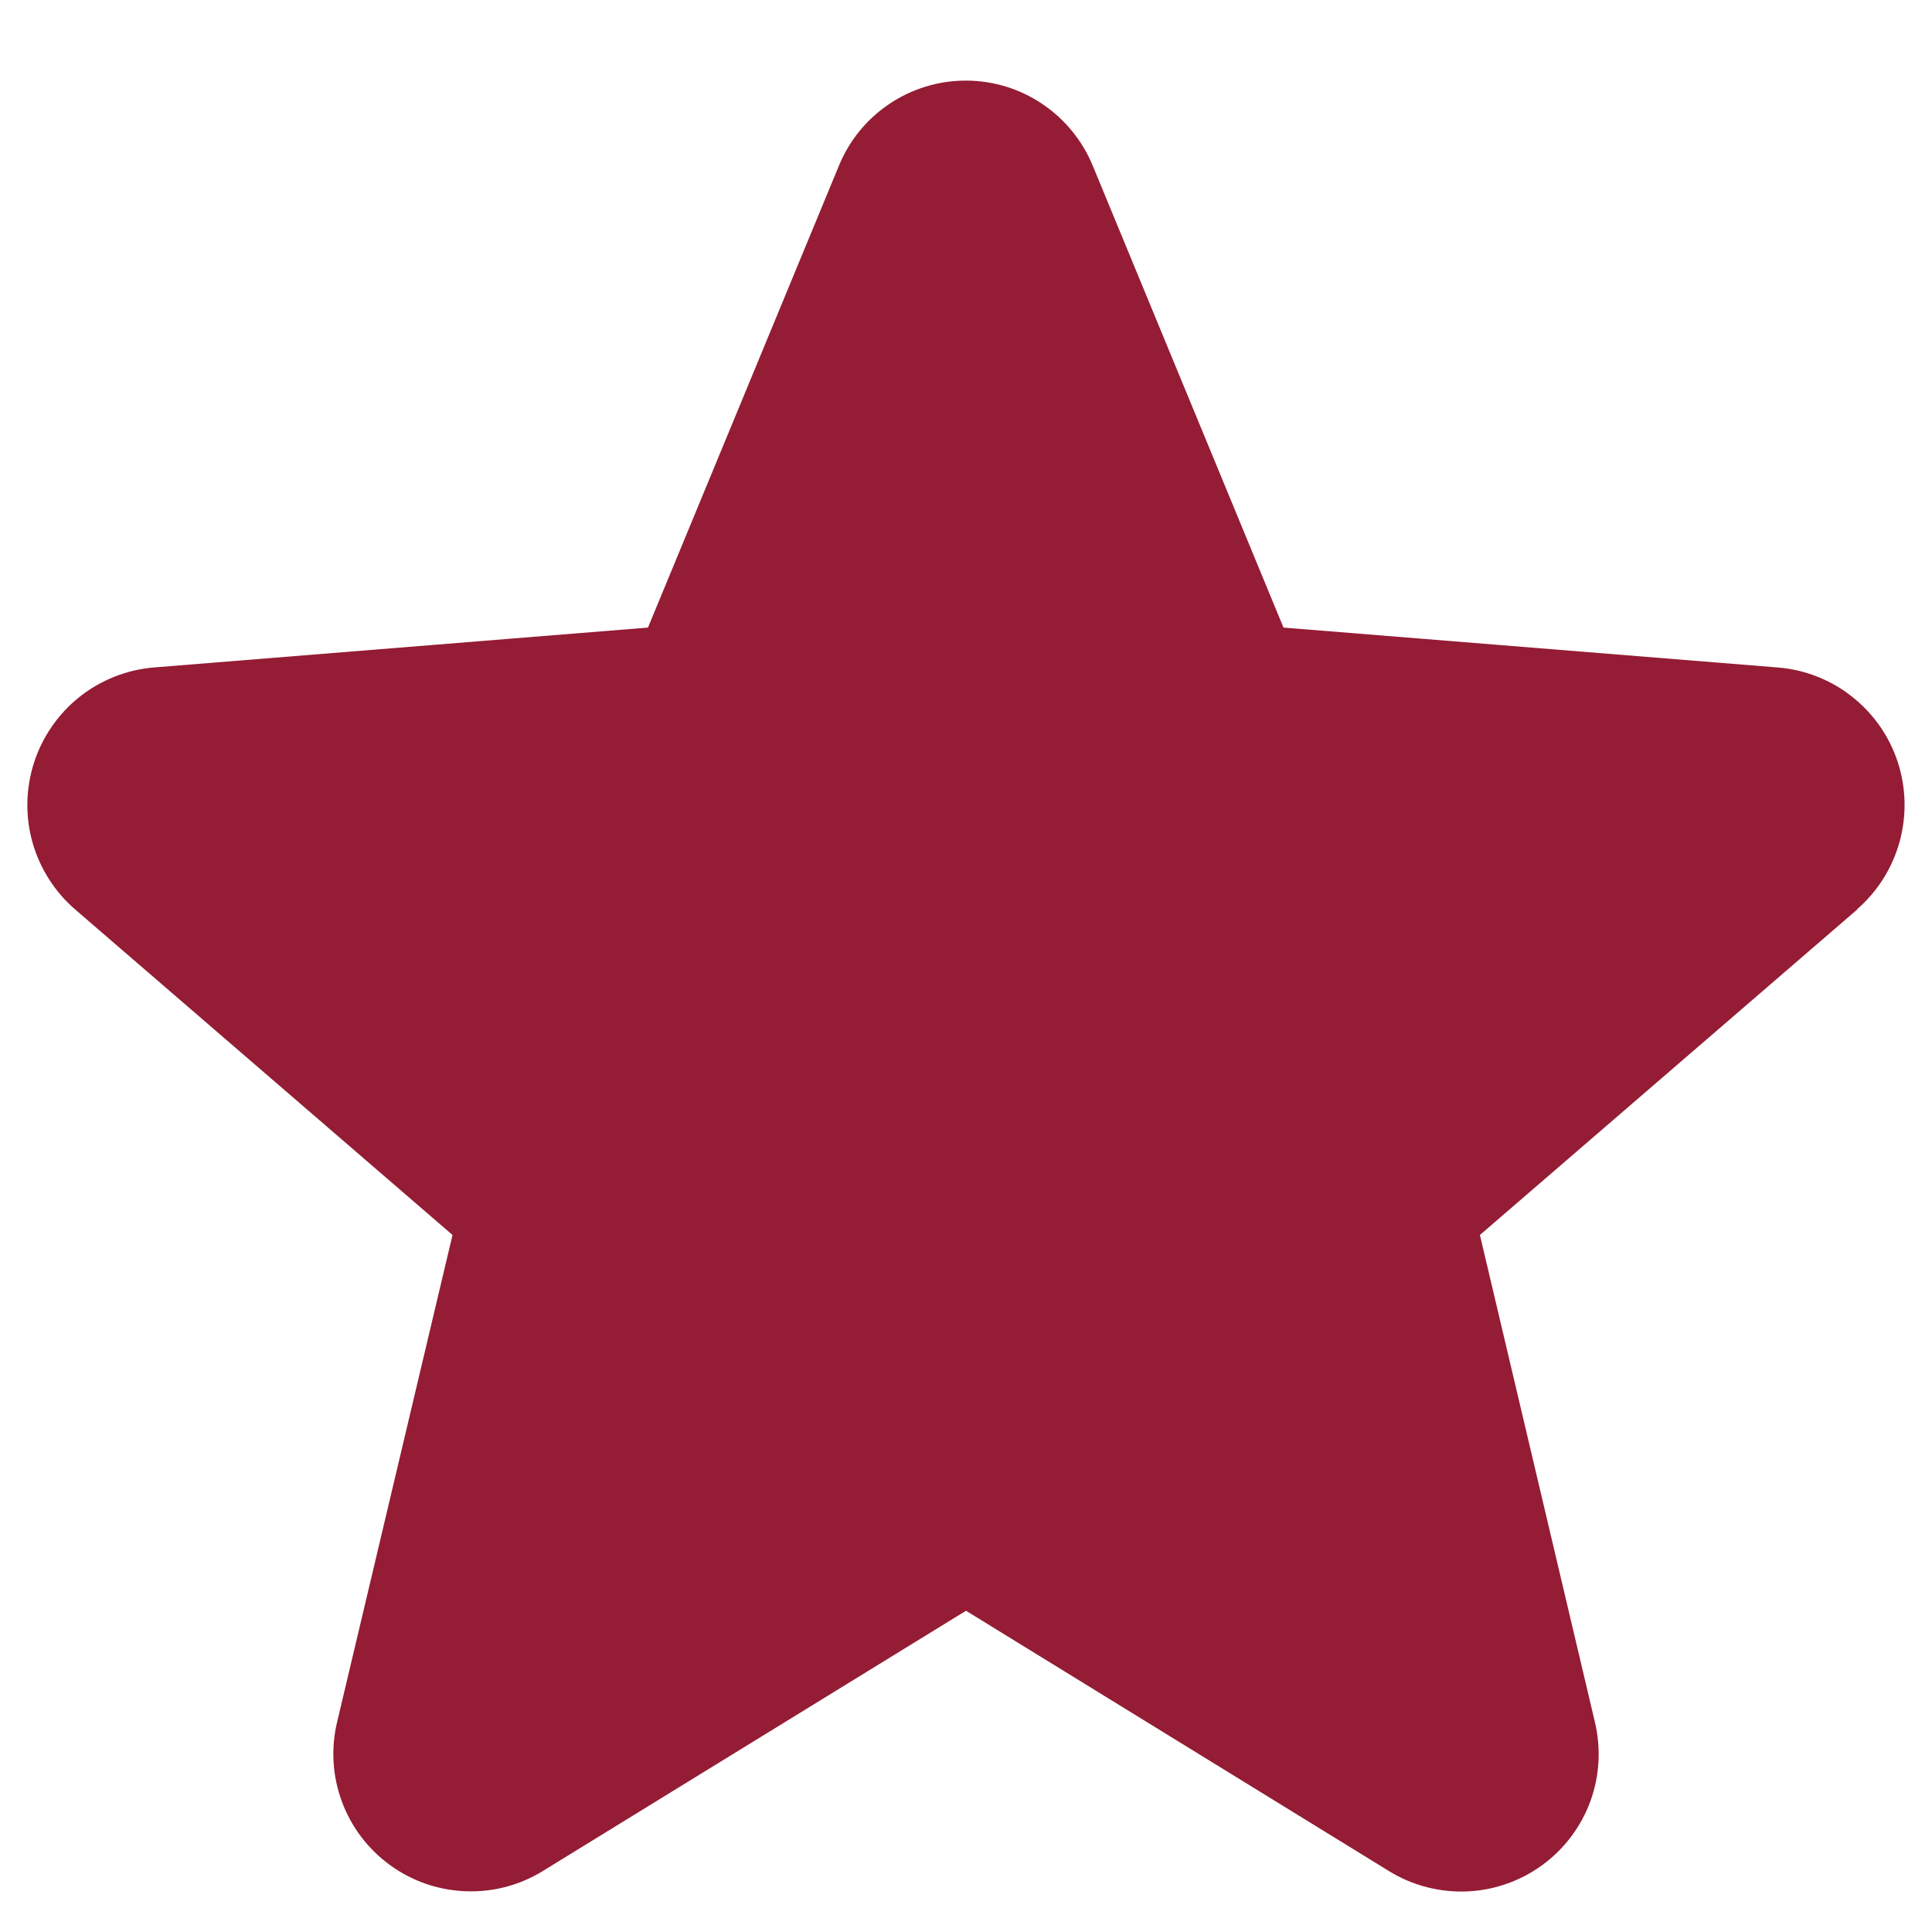 <svg width="18" height="18" viewBox="0 0 18 18" fill="none" xmlns="http://www.w3.org/2000/svg">
<path d="M17.304 8.473L13.788 11.506L14.859 16.043C14.918 16.289 14.903 16.548 14.816 16.785C14.728 17.023 14.572 17.229 14.367 17.378C14.162 17.527 13.918 17.612 13.665 17.622C13.412 17.632 13.161 17.567 12.945 17.435L9 15.007L5.052 17.435C4.836 17.567 4.586 17.631 4.334 17.62C4.081 17.61 3.837 17.525 3.633 17.376C3.428 17.227 3.272 17.021 3.185 16.784C3.097 16.547 3.082 16.289 3.141 16.043L4.216 11.506L0.7 8.473C0.509 8.308 0.371 8.09 0.302 7.846C0.234 7.603 0.24 7.345 0.317 7.105C0.395 6.864 0.542 6.652 0.739 6.494C0.937 6.337 1.176 6.241 1.428 6.219L6.037 5.847L7.816 1.544C7.912 1.309 8.076 1.109 8.286 0.968C8.497 0.826 8.745 0.751 8.998 0.751C9.252 0.751 9.499 0.826 9.71 0.968C9.92 1.109 10.084 1.309 10.181 1.544L11.958 5.847L16.567 6.219C16.819 6.24 17.06 6.335 17.258 6.493C17.456 6.65 17.604 6.862 17.682 7.103C17.76 7.344 17.765 7.602 17.697 7.846C17.629 8.09 17.491 8.308 17.299 8.474L17.304 8.473Z" fill="#941C34"/>
</svg>
